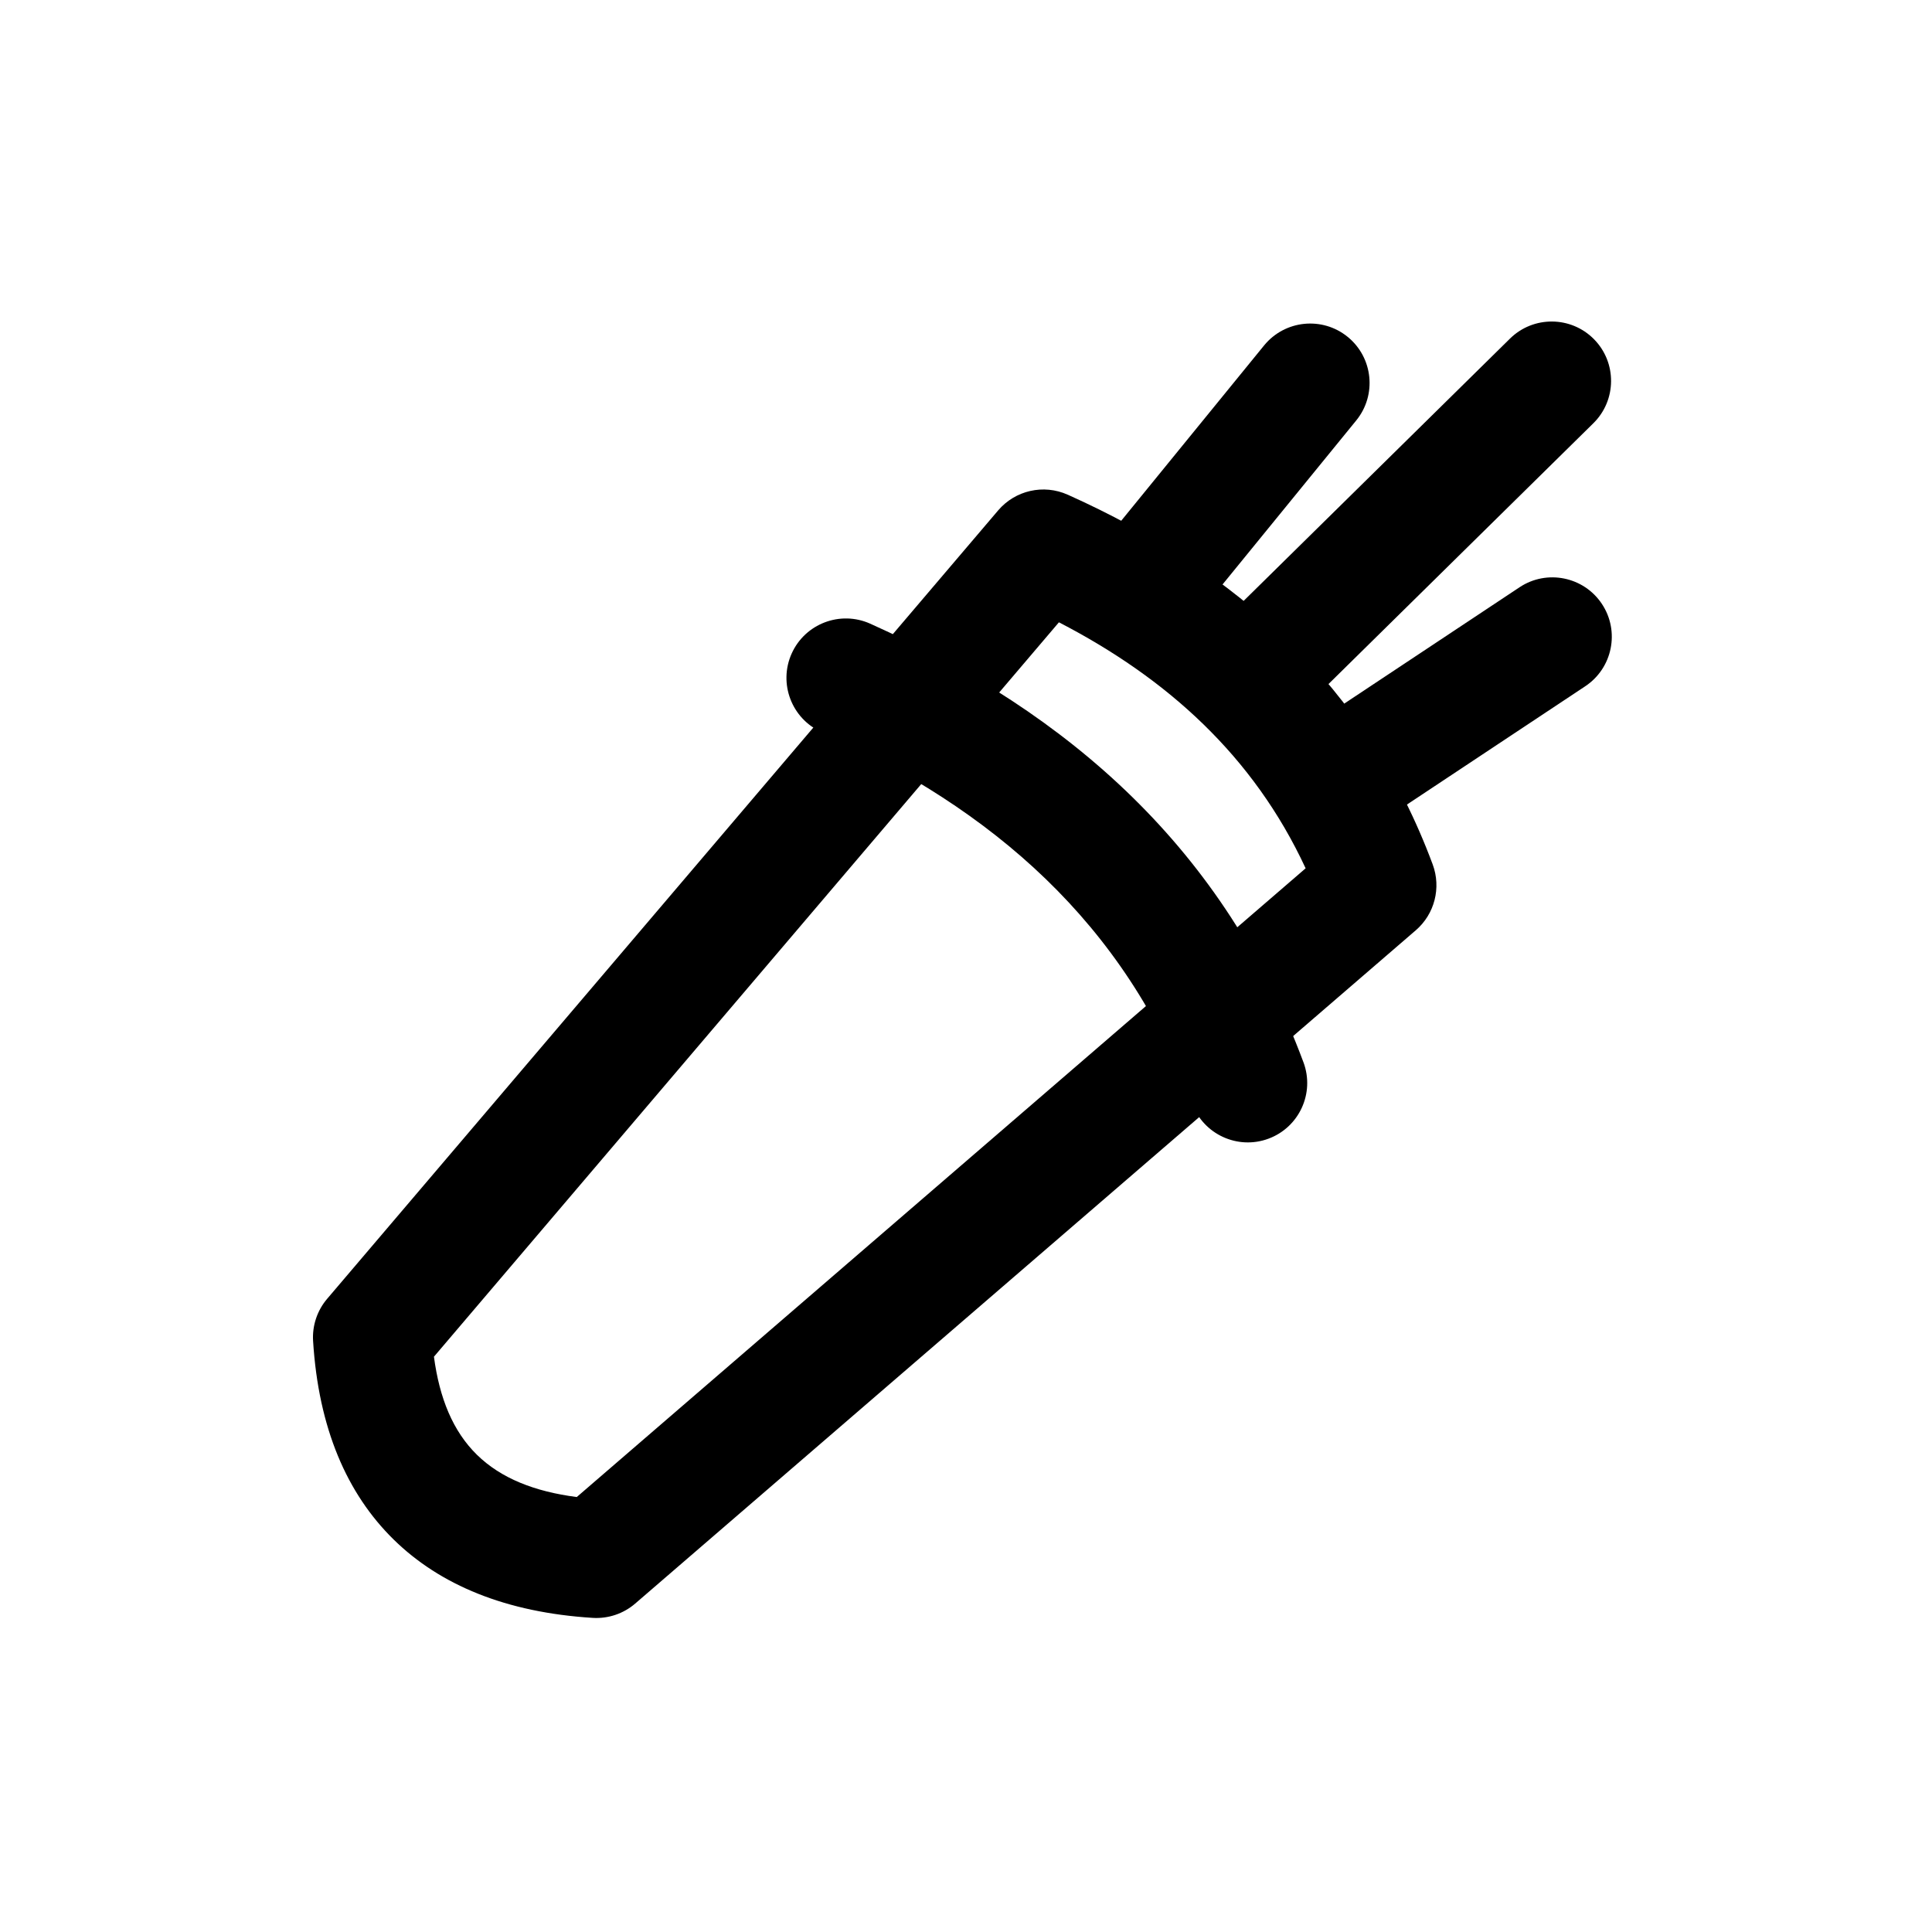 <?xml version="1.0" encoding="UTF-8"?>
<!-- Uploaded to: ICON Repo, www.iconrepo.com, Generator: ICON Repo Mixer Tools -->
<svg fill="#000000" width="800px" height="800px" version="1.1" viewBox="144 144 512 512" xmlns="http://www.w3.org/2000/svg">
 <g fill-rule="evenodd">
  <path d="m485.82 335.37 80.438-79.207c6.188-6.094 6.266-16.074 0.172-22.262s-16.074-6.266-22.262-0.172l-80.438 79.207c-6.203 6.094-6.281 16.074-0.172 22.262 6.094 6.188 16.059 6.266 22.262 0.172z"/>
  <path d="m461.12 307.31 42.289-51.875c5.496-6.738 4.488-16.656-2.25-22.152s-16.656-4.473-22.152 2.25l-42.289 51.891c-5.481 6.723-4.473 16.656 2.266 22.137 6.723 5.496 16.656 4.488 22.137-2.25z"/>
  <path d="m508.79 362.57 55.309-36.699c7.242-4.801 9.227-14.578 4.426-21.82-4.801-7.242-14.594-9.227-21.82-4.426l-55.324 36.715c-7.242 4.801-9.227 14.578-4.41 21.82 4.801 7.242 14.578 9.211 21.82 4.41z"/>
  <path d="m426.95 275.1c-6.391-2.867-13.902-1.164-18.438 4.172l-177.81 208.92c-2.644 3.102-3.984 7.117-3.731 11.18 1.434 23.113 8.957 40.461 21.348 52.617 12.312 12.074 29.789 19.332 52.758 20.766 4.094 0.25 8.141-1.102 11.258-3.793l206.88-178.44c4.977-4.297 6.754-11.242 4.473-17.414-17.586-47.328-51.926-77.902-96.73-98.008zm-2.332 33.816c28.703 14.832 51.594 35.473 65.387 65.195l-193.16 166.62c-11.148-1.449-20.074-4.945-26.48-11.227-6.328-6.219-9.902-14.941-11.367-25.961l165.63-194.63z"/>
  <path d="m489.43 425.52c-20.859-56.145-61.652-92.387-114.82-116.24-7.934-3.559-17.254 0-20.812 7.918-3.559 7.934 0 17.254 7.918 20.812 45.266 20.309 80.438 50.68 98.211 98.48 3.023 8.141 12.09 12.297 20.23 9.273 8.156-3.023 12.312-12.09 9.273-20.246z"/>
 </g>
</svg>